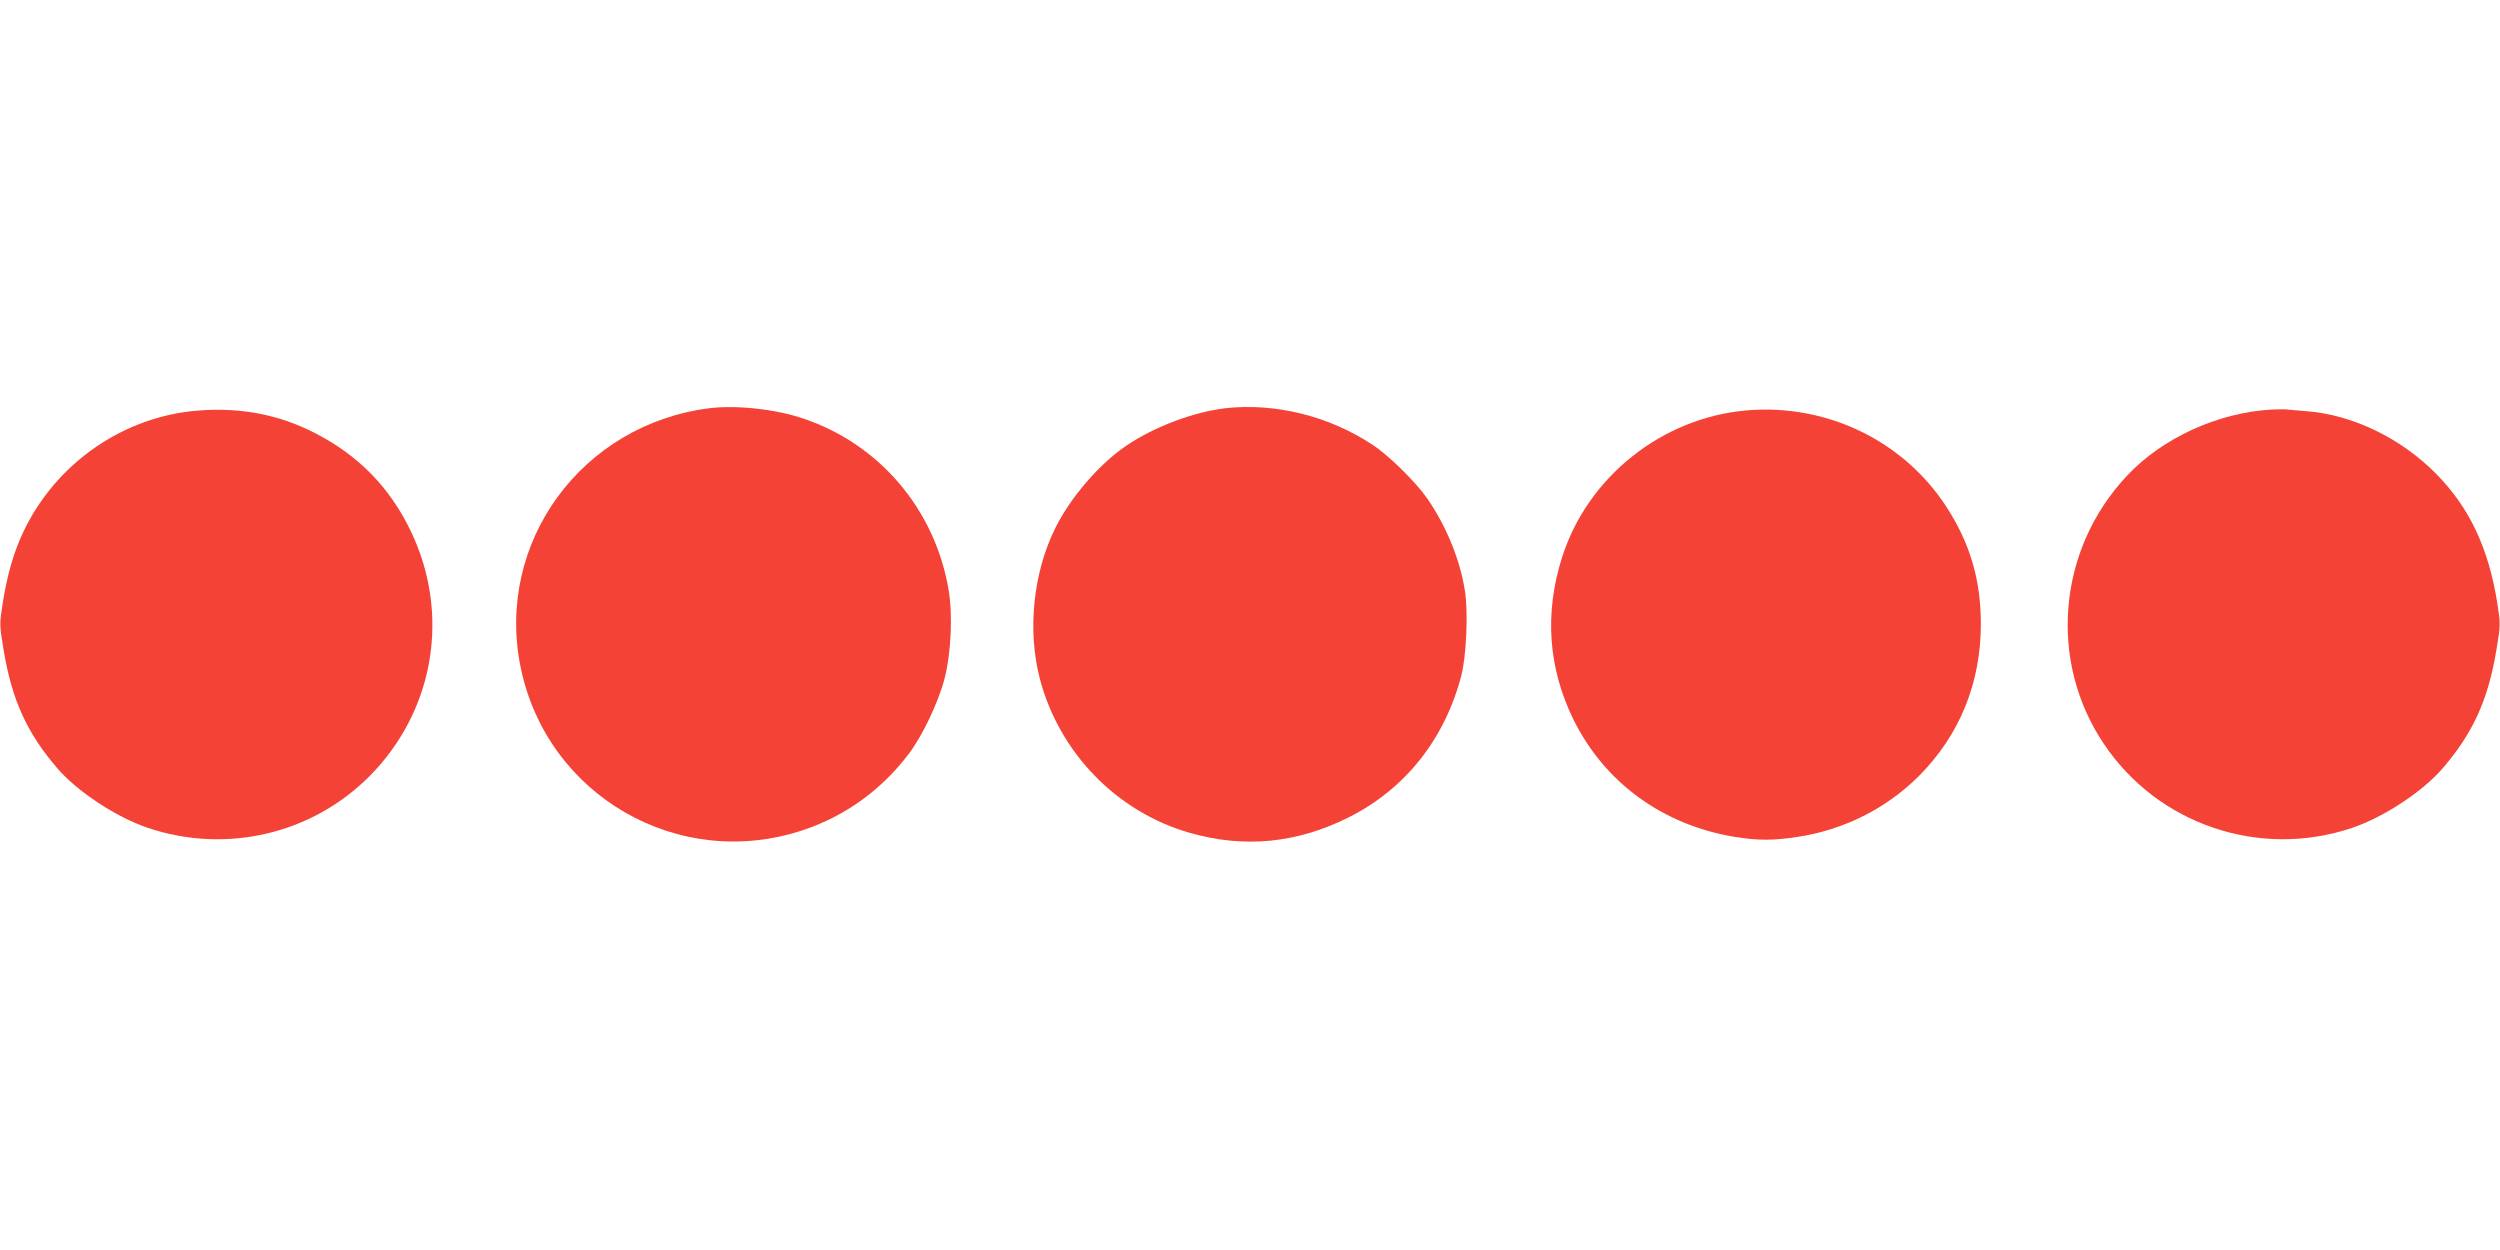 <?xml version="1.0" standalone="no"?>
<!DOCTYPE svg PUBLIC "-//W3C//DTD SVG 20010904//EN"
 "http://www.w3.org/TR/2001/REC-SVG-20010904/DTD/svg10.dtd">
<svg version="1.0" xmlns="http://www.w3.org/2000/svg"
 width="1280pt" height="640pt" viewBox="0 0 1280 640"
 preserveAspectRatio="xMidYMid meet">
<g transform="translate(0,640) scale(0.1,-0.1)"
fill="#f44336" stroke="none">
<path d="M3633 4310 c-656 -82 -1099 -690 -967 -1328 135 -657 810 -1045 1446
-832 216 72 400 205 540 389 70 92 153 266 184 386 34 133 43 330 20 460 -71
408 -352 739 -740 871 -142 49 -344 71 -483 54z"/>
<path d="M6275 4310 c-163 -19 -363 -94 -507 -191 -138 -93 -285 -263 -363
-419 -115 -229 -146 -527 -81 -775 99 -379 394 -682 767 -789 280 -80 548 -54
814 79 289 145 490 398 576 722 27 101 37 331 19 440 -25 159 -95 329 -192
470 -58 84 -198 222 -281 276 -222 147 -498 215 -752 187z"/>
<path d="M1016 4298 c-383 -29 -729 -269 -896 -620 -49 -103 -83 -220 -106
-365 -17 -109 -17 -112 5 -244 42 -252 119 -422 274 -602 103 -120 301 -250
462 -305 402 -136 843 -33 1139 266 330 334 413 827 210 1251 -107 224 -268
389 -490 503 -184 95 -380 133 -598 116z"/>
<path d="M8946 4299 c-435 -36 -819 -341 -949 -755 -90 -286 -70 -564 59 -828
160 -324 459 -541 827 -601 116 -19 196 -19 320 0 237 36 453 144 621 311 209
210 318 476 318 779 0 226 -55 413 -177 601 -219 337 -611 527 -1019 493z"/>
<path d="M11630 4303 c-272 -15 -559 -145 -740 -339 -354 -376 -404 -946 -120
-1370 277 -416 800 -593 1275 -432 161 55 359 185 462 305 155 180 232 350
274 602 22 132 22 135 5 244 -45 282 -143 489 -313 661 -181 184 -431 304
-668 321 -44 4 -89 7 -100 9 -11 1 -45 0 -75 -1z"/>
</g>
</svg>
